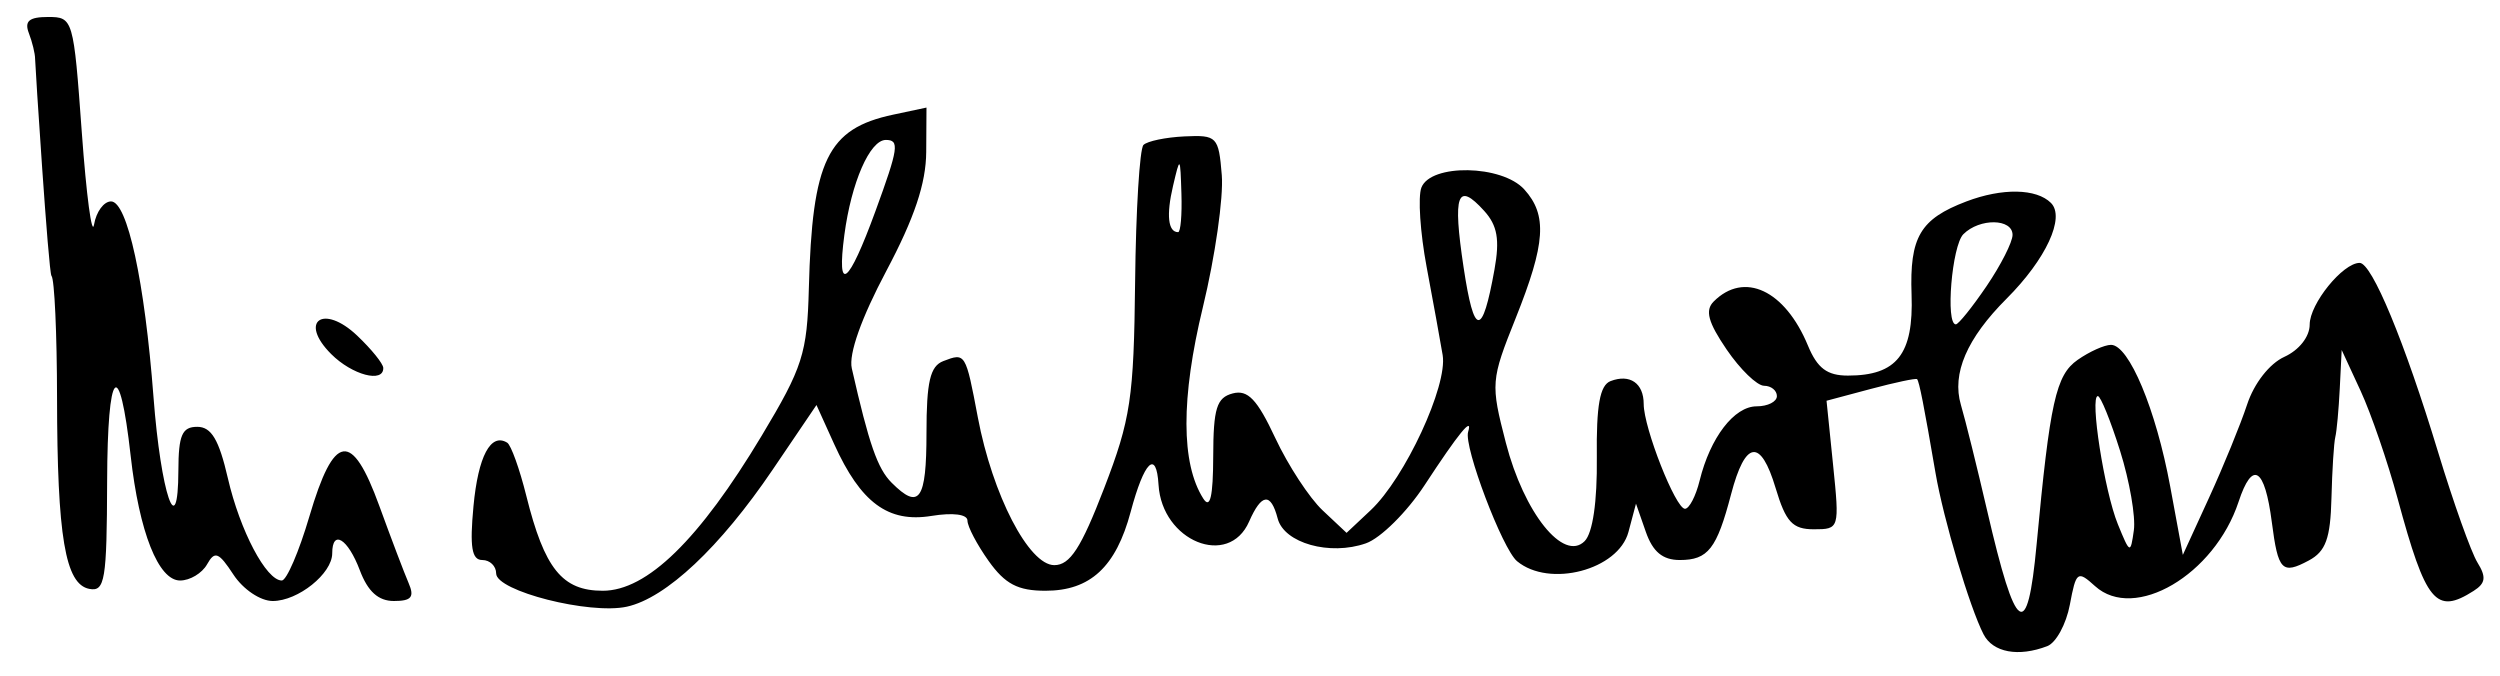 <?xml version="1.0" encoding="UTF-8" standalone="no"?>
<!-- Created with Inkscape (http://www.inkscape.org/) -->
<svg
   xmlns:dc="http://purl.org/dc/elements/1.1/"
   xmlns:cc="http://creativecommons.org/ns#"
   xmlns:rdf="http://www.w3.org/1999/02/22-rdf-syntax-ns#"
   xmlns:svg="http://www.w3.org/2000/svg"
   xmlns="http://www.w3.org/2000/svg"
   xmlns:sodipodi="http://sodipodi.sourceforge.net/DTD/sodipodi-0.dtd"
   xmlns:inkscape="http://www.inkscape.org/namespaces/inkscape"
   id="svg2"
   sodipodi:version="0.32"
   inkscape:version="0.46"
   width="244"
   height="66"
   version="1.0"
   sodipodi:docname="Wolfram von Richthofen signature.svg"
   inkscape:output_extension="org.inkscape.output.svg.inkscape">
  <defs
     id="defs5">
    <inkscape:perspective
       sodipodi:type="inkscape:persp3d"
       inkscape:vp_x="0 : 526.18109 : 1"
       inkscape:vp_y="0 : 1000 : 0"
       inkscape:vp_z="744.09448 : 526.18109 : 1"
       inkscape:persp3d-origin="372.04724 : 350.78739 : 1"
       id="perspective9" />
  </defs>
  <sodipodi:namedview
     inkscape:window-height="850"
     inkscape:window-width="1600"
     inkscape:pageshadow="2"
     inkscape:pageopacity="0.0"
     guidetolerance="10.0"
     gridtolerance="10.0"
     objecttolerance="10.0"
     borderopacity="1.0"
     bordercolor="#666666"
     pagecolor="#ffffff"
     id="base"
     showgrid="false"
     inkscape:zoom="2.8922262"
     inkscape:cx="125.7511"
     inkscape:cy="72.928043"
     inkscape:window-x="-8"
     inkscape:window-y="-8"
     inkscape:current-layer="svg2" />
  <path
     style="fill:#000000"
     d="M 193.594,61.908 C 192.24,59.281 189.682,50.685 188.906,46.158 C 187.779,39.577 187.314,37.214 187.106,37.005 C 186.997,36.896 184.964,37.326 182.589,37.96 L 178.27,39.113 L 178.91,45.385 C 179.543,51.594 179.524,51.658 177.028,51.658 C 174.949,51.658 174.293,50.95 173.299,47.63 C 171.838,42.755 170.337,42.963 168.955,48.233 C 167.556,53.569 166.708,54.658 163.949,54.658 C 162.277,54.658 161.313,53.859 160.632,51.908 L 159.672,49.158 L 158.938,51.917 C 157.951,55.626 151.222,57.394 148.064,54.773 C 146.636,53.589 142.852,43.593 143.288,42.158 C 143.778,40.544 142.368,42.268 139.039,47.354 C 137.326,49.97 134.751,52.524 133.316,53.028 C 129.797,54.265 125.33,53.012 124.703,50.613 C 124.032,48.045 123.126,48.141 121.912,50.908 C 119.912,55.467 113.404,52.819 113.073,47.312 C 112.865,43.848 111.678,45.001 110.355,49.95 C 108.916,55.336 106.409,57.658 102.035,57.658 C 99.342,57.658 98.096,57.005 96.493,54.754 C 95.356,53.156 94.425,51.385 94.425,50.817 C 94.425,50.193 93.028,50.011 90.902,50.355 C 86.681,51.04 84.005,49.063 81.415,43.344 L 79.688,39.53 L 75.409,45.844 C 70.275,53.42 65.005,58.372 61.181,59.212 C 57.558,60.007 48.425,57.686 48.425,55.969 C 48.425,55.248 47.816,54.658 47.072,54.658 C 46.044,54.658 45.837,53.397 46.211,49.408 C 46.669,44.525 47.897,42.213 49.504,43.207 C 49.875,43.436 50.714,45.769 51.367,48.391 C 53.142,55.513 54.87,57.658 58.831,57.658 C 63.148,57.658 68.251,52.679 74.343,42.523 C 78.347,35.85 78.778,34.501 78.943,28.158 C 79.267,15.633 80.761,12.553 87.175,11.19 L 90.425,10.499 L 90.399,14.829 C 90.38,17.897 89.246,21.281 86.503,26.448 C 84.063,31.045 82.818,34.554 83.135,35.948 C 84.814,43.35 85.645,45.735 87.023,47.113 C 89.726,49.816 90.425,48.819 90.425,42.265 C 90.425,37.257 90.781,35.735 92.068,35.242 C 94.23,34.412 94.246,34.439 95.436,40.734 C 96.867,48.301 100.415,55.158 102.9,55.158 C 104.433,55.158 105.518,53.484 107.761,47.658 C 110.355,40.921 110.663,38.869 110.787,27.491 C 110.863,20.524 111.23,14.519 111.603,14.146 C 111.976,13.774 113.776,13.399 115.603,13.313 C 118.78,13.165 118.939,13.33 119.247,17.097 C 119.424,19.263 118.594,25.058 117.402,29.975 C 115.251,38.853 115.264,45.244 117.439,48.658 C 118.112,49.714 118.399,48.49 118.41,44.525 C 118.422,39.852 118.747,38.807 120.312,38.398 C 121.785,38.013 122.697,38.968 124.471,42.757 C 125.721,45.426 127.797,48.599 129.085,49.808 L 131.425,52.007 L 133.783,49.792 C 137.122,46.655 141.303,37.643 140.804,34.658 C 140.574,33.283 139.87,29.414 139.24,26.06 C 138.61,22.706 138.38,19.218 138.728,18.31 C 139.632,15.956 146.591,16.079 148.77,18.487 C 151.036,20.991 150.852,23.749 147.931,31.051 C 145.501,37.125 145.477,37.437 146.973,43.221 C 148.744,50.066 152.604,54.883 154.661,52.816 C 155.452,52.022 155.897,48.964 155.85,44.643 C 155.794,39.558 156.147,37.595 157.19,37.195 C 159.079,36.47 160.425,37.401 160.425,39.434 C 160.425,41.756 163.538,49.658 164.453,49.658 C 164.868,49.658 165.513,48.421 165.884,46.908 C 166.918,42.704 169.256,39.658 171.448,39.658 C 172.535,39.658 173.425,39.208 173.425,38.658 C 173.425,38.108 172.863,37.655 172.175,37.651 C 171.488,37.647 169.842,36.053 168.517,34.109 C 166.706,31.449 166.394,30.29 167.257,29.426 C 170.232,26.451 174.211,28.314 176.455,33.73 C 177.37,35.94 178.327,36.658 180.355,36.658 C 185.135,36.658 186.775,34.571 186.569,28.751 C 186.37,23.134 187.403,21.377 191.915,19.662 C 195.412,18.332 198.758,18.391 200.174,19.807 C 201.583,21.216 199.69,25.302 195.846,29.146 C 191.961,33.031 190.483,36.465 191.384,39.514 C 191.814,40.968 192.967,45.617 193.947,49.844 C 196.756,61.968 197.873,62.735 198.771,53.158 C 200.079,39.201 200.655,36.61 202.778,35.123 C 203.929,34.317 205.394,33.658 206.034,33.658 C 207.788,33.658 210.421,39.954 211.809,47.464 L 213.046,54.158 L 215.601,48.582 C 217.006,45.515 218.679,41.419 219.319,39.479 C 220.002,37.409 221.503,35.488 222.954,34.827 C 224.396,34.17 225.425,32.859 225.425,31.68 C 225.425,29.652 228.659,25.658 230.302,25.658 C 231.499,25.658 234.685,33.344 237.957,44.124 C 239.453,49.055 241.184,53.906 241.801,54.905 C 242.679,56.321 242.596,56.928 241.425,57.673 C 237.738,60.019 236.765,58.835 234.008,48.658 C 233.04,45.083 231.416,40.358 230.399,38.158 L 228.549,34.158 L 228.362,37.908 C 228.259,39.971 228.063,42.108 227.925,42.658 C 227.788,43.208 227.619,45.892 227.55,48.623 C 227.451,52.556 226.992,53.82 225.339,54.704 C 222.727,56.102 222.341,55.702 221.731,50.974 C 221.04,45.616 219.838,44.877 218.484,48.978 C 216.133,56.102 208.326,60.688 204.478,57.206 C 202.766,55.657 202.629,55.757 202.018,59.015 C 201.662,60.913 200.671,62.733 199.816,63.062 C 196.994,64.145 194.509,63.684 193.594,61.908 z M 206.921,44.007 C 205.996,41.065 205.019,38.658 204.75,38.658 C 203.939,38.658 205.387,47.943 206.7,51.158 C 207.887,54.065 207.936,54.084 208.264,51.757 C 208.451,50.436 207.847,46.949 206.921,44.007 z M 145.861,26.308 C 146.388,23.379 146.147,22.008 144.856,20.581 C 142.231,17.681 141.77,18.946 142.846,26.091 C 143.871,32.89 144.667,32.948 145.861,26.308 z M 193.889,27.926 C 195.284,25.873 196.425,23.623 196.425,22.926 C 196.425,21.319 193.21,21.273 191.625,22.858 C 190.507,23.977 189.864,31.658 190.889,31.658 C 191.144,31.658 192.494,29.979 193.889,27.926 z M 85.446,20.602 C 87.694,14.45 87.81,13.658 86.46,13.658 C 84.898,13.658 83.087,17.805 82.409,22.932 C 81.641,28.741 82.794,27.856 85.446,20.602 z M 115.307,18.908 C 115.19,15.221 115.177,15.209 114.485,18.158 C 113.819,20.999 114.003,22.658 114.984,22.658 C 115.227,22.658 115.372,20.971 115.307,18.908 z M 22.782,56.08 C 21.343,53.884 20.961,53.736 20.209,55.08 C 19.723,55.948 18.538,56.658 17.576,56.658 C 15.458,56.658 13.587,51.936 12.752,44.48 C 11.648,34.622 10.487,35.886 10.456,46.981 C 10.428,56.646 10.242,57.769 8.715,57.475 C 6.367,57.023 5.583,52.376 5.567,38.818 C 5.56,32.568 5.316,27.216 5.025,26.925 C 4.734,26.633 3.425,6.245 3.425,5.74 C 3.425,5.235 3.152,4.11 2.818,3.24 C 2.365,2.06 2.84,1.658 4.689,1.658 C 7.132,1.658 7.18,1.82 7.983,12.908 C 8.432,19.096 8.971,23.146 9.182,21.908 C 9.392,20.671 10.136,19.658 10.836,19.658 C 12.43,19.658 14.122,27.456 14.983,38.772 C 15.698,48.165 17.384,53.122 17.41,45.908 C 17.422,42.463 17.772,41.658 19.253,41.658 C 20.627,41.658 21.369,42.904 22.239,46.671 C 23.422,51.798 25.985,56.658 27.504,56.658 C 27.971,56.658 29.181,53.847 30.193,50.411 C 32.598,42.244 34.333,41.984 37.024,49.385 C 38.179,52.56 39.465,55.946 39.881,56.908 C 40.472,58.273 40.157,58.658 38.445,58.658 C 36.926,58.658 35.903,57.736 35.119,55.658 C 33.952,52.566 32.425,51.628 32.425,54.003 C 32.425,55.983 29.089,58.658 26.619,58.658 C 25.414,58.658 23.73,57.526 22.782,56.08 z M 32.325,34.558 C 29.117,31.35 31.553,29.619 34.859,32.756 C 36.252,34.077 37.398,35.496 37.408,35.908 C 37.443,37.418 34.368,36.601 32.325,34.558 z"
     id="path2388"
     sodipodi:nodetypes="csscccsssscccsssssssssssscccssssssssscccssssssssssssssssscccsssssssssssssssssssssssssssscccsssssssscccssssssssccsssccssccsssccssccssccsssssssssssssssssssssssssccssc" />
</svg>
